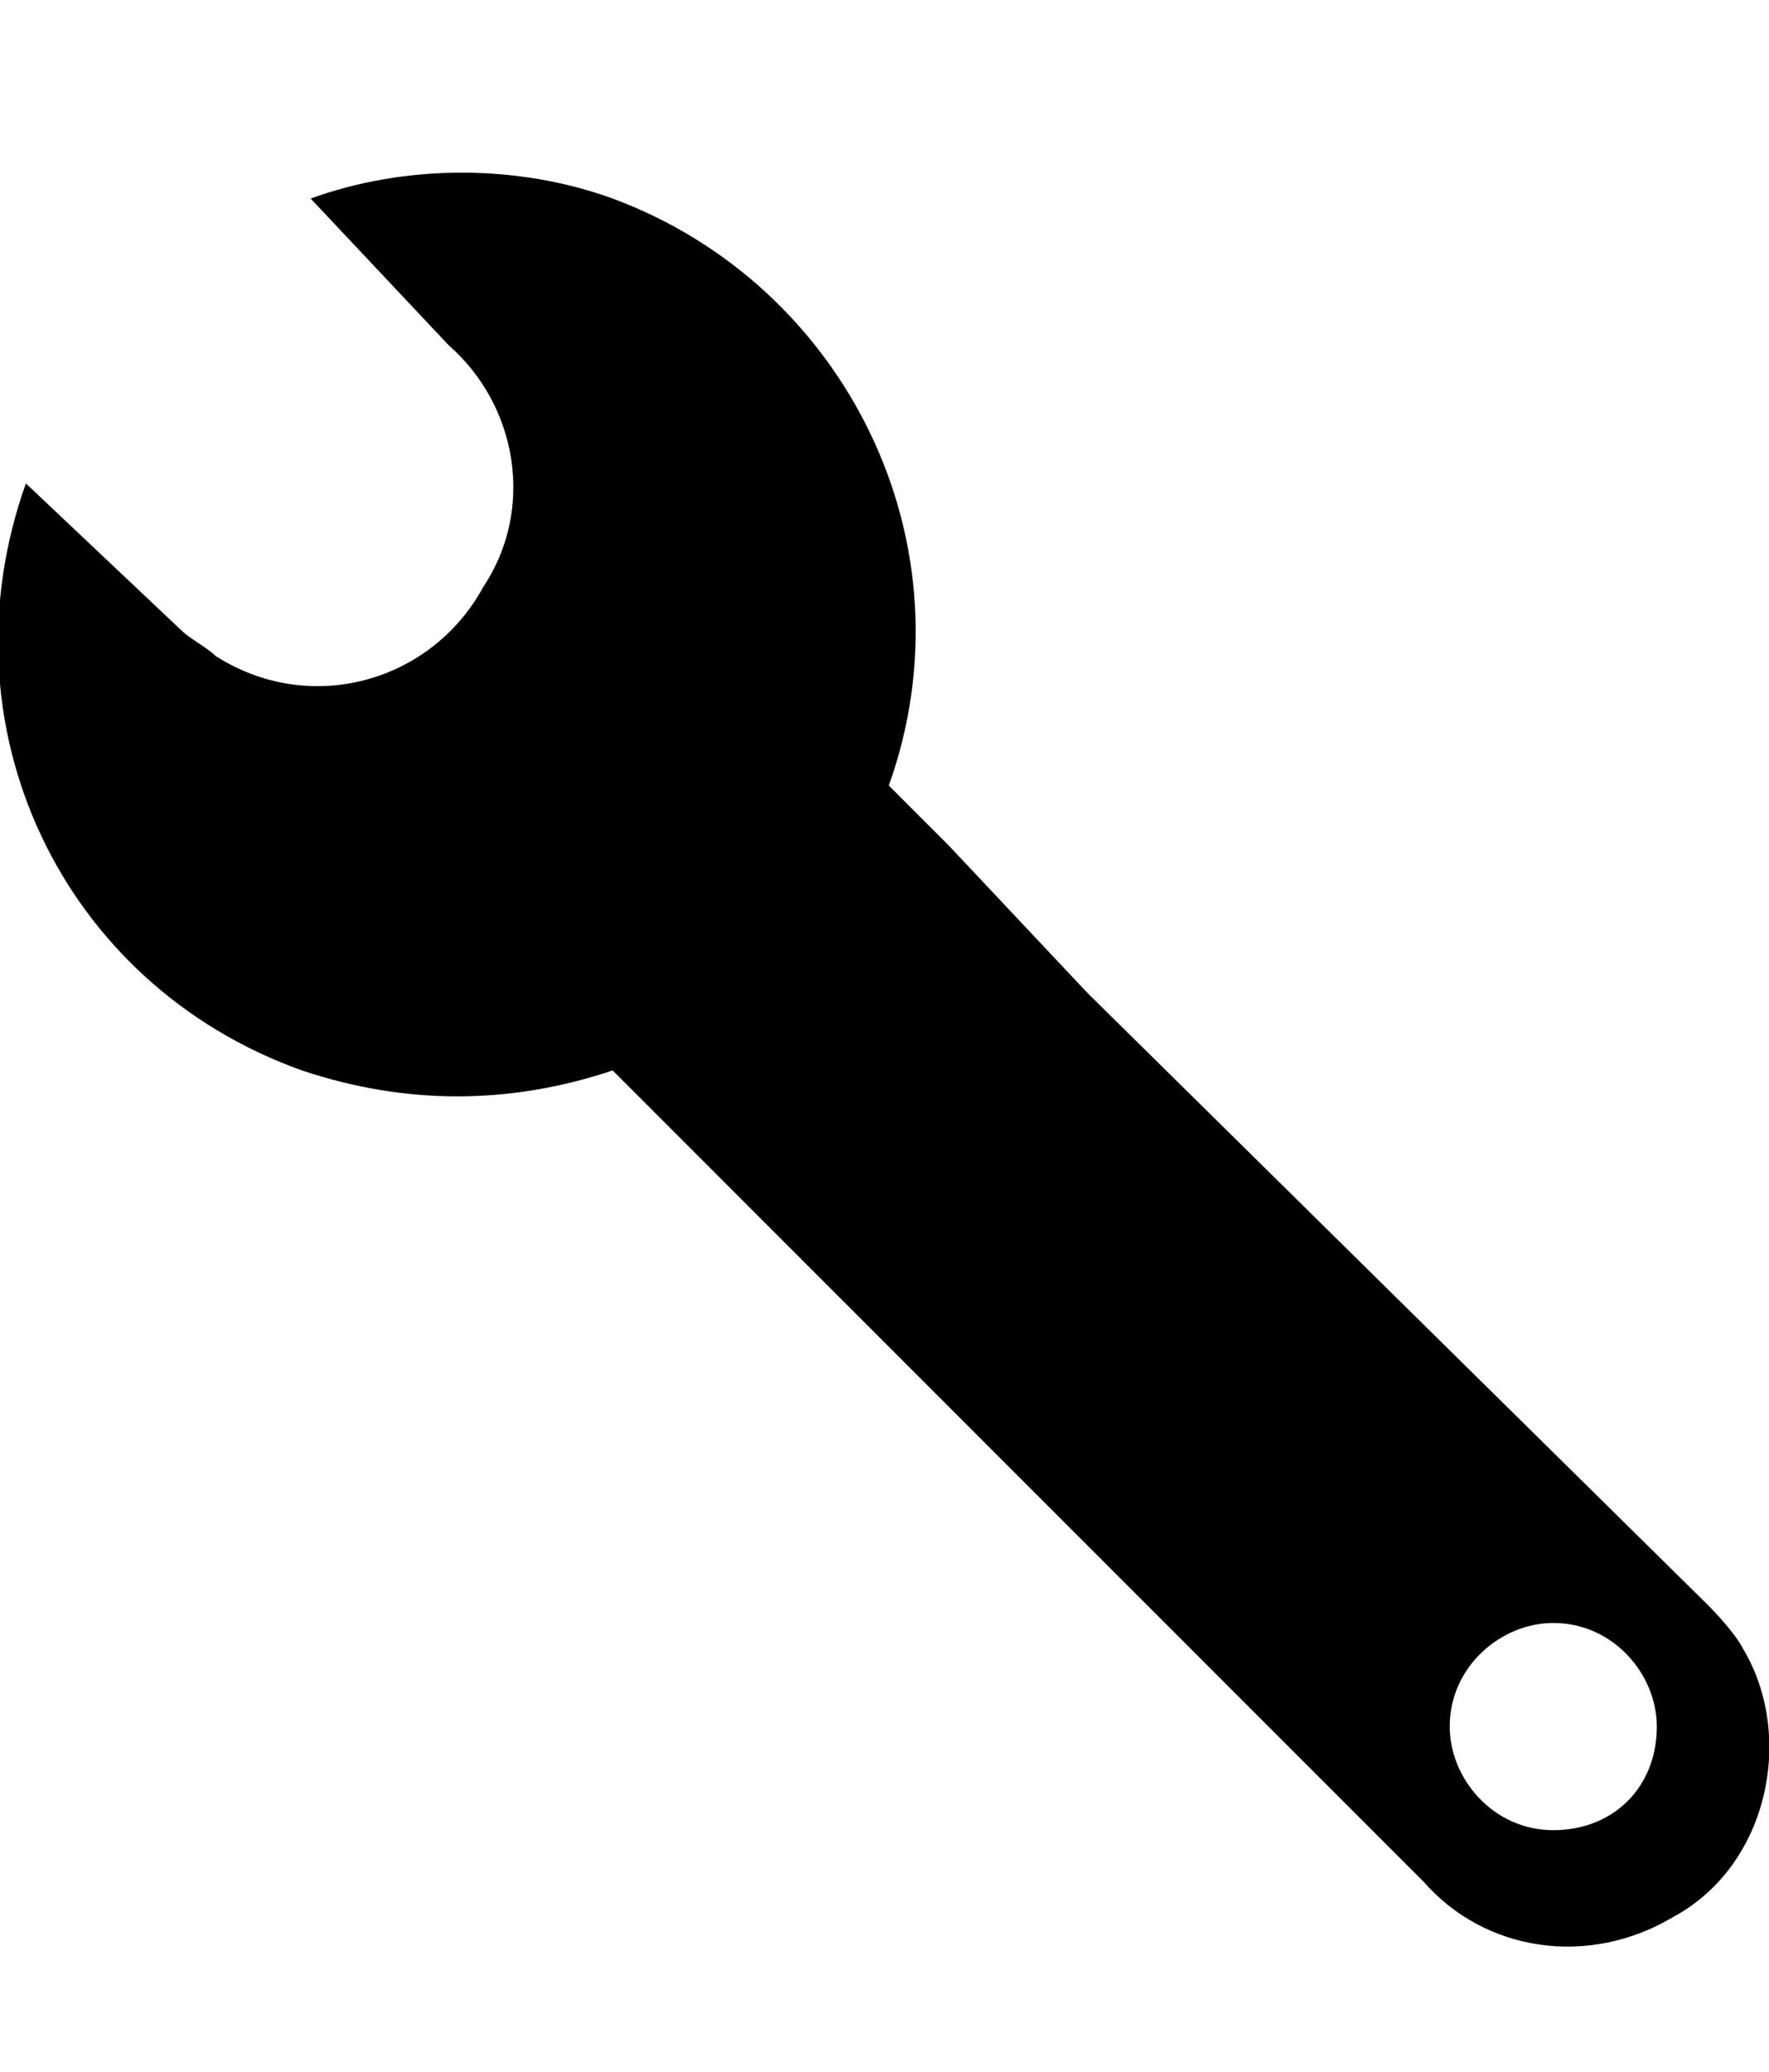 <svg xmlns="http://www.w3.org/2000/svg" viewBox="0 0 20.5 24" fill="currentColor"><path d="M20.2 19.1c-.1-.2-.4-.5-.4-.5l-7.2-7.1L11 9.8l-.7-.7c1-2.8-.5-5.8-3.2-6.8-1.1-.4-2.4-.4-3.5 0L5.2 4c.8.7 1 1.9.4 2.8-.6 1.1-2 1.5-3.1.8-.1-.1-.3-.2-.4-.3L.3 5.6c-1 2.8.4 5.8 3.2 6.8 1.2.4 2.4.4 3.6 0l2.3 2.3 7.1 7.1c.7.8 1.9 1 2.9.4 1.1-.6 1.4-2.1.8-3.1zM18 21.2c-.7 0-1.2-.6-1.2-1.2 0-.7.6-1.2 1.2-1.2.7 0 1.2.6 1.2 1.2 0 .7-.5 1.2-1.2 1.2z"/></svg>
